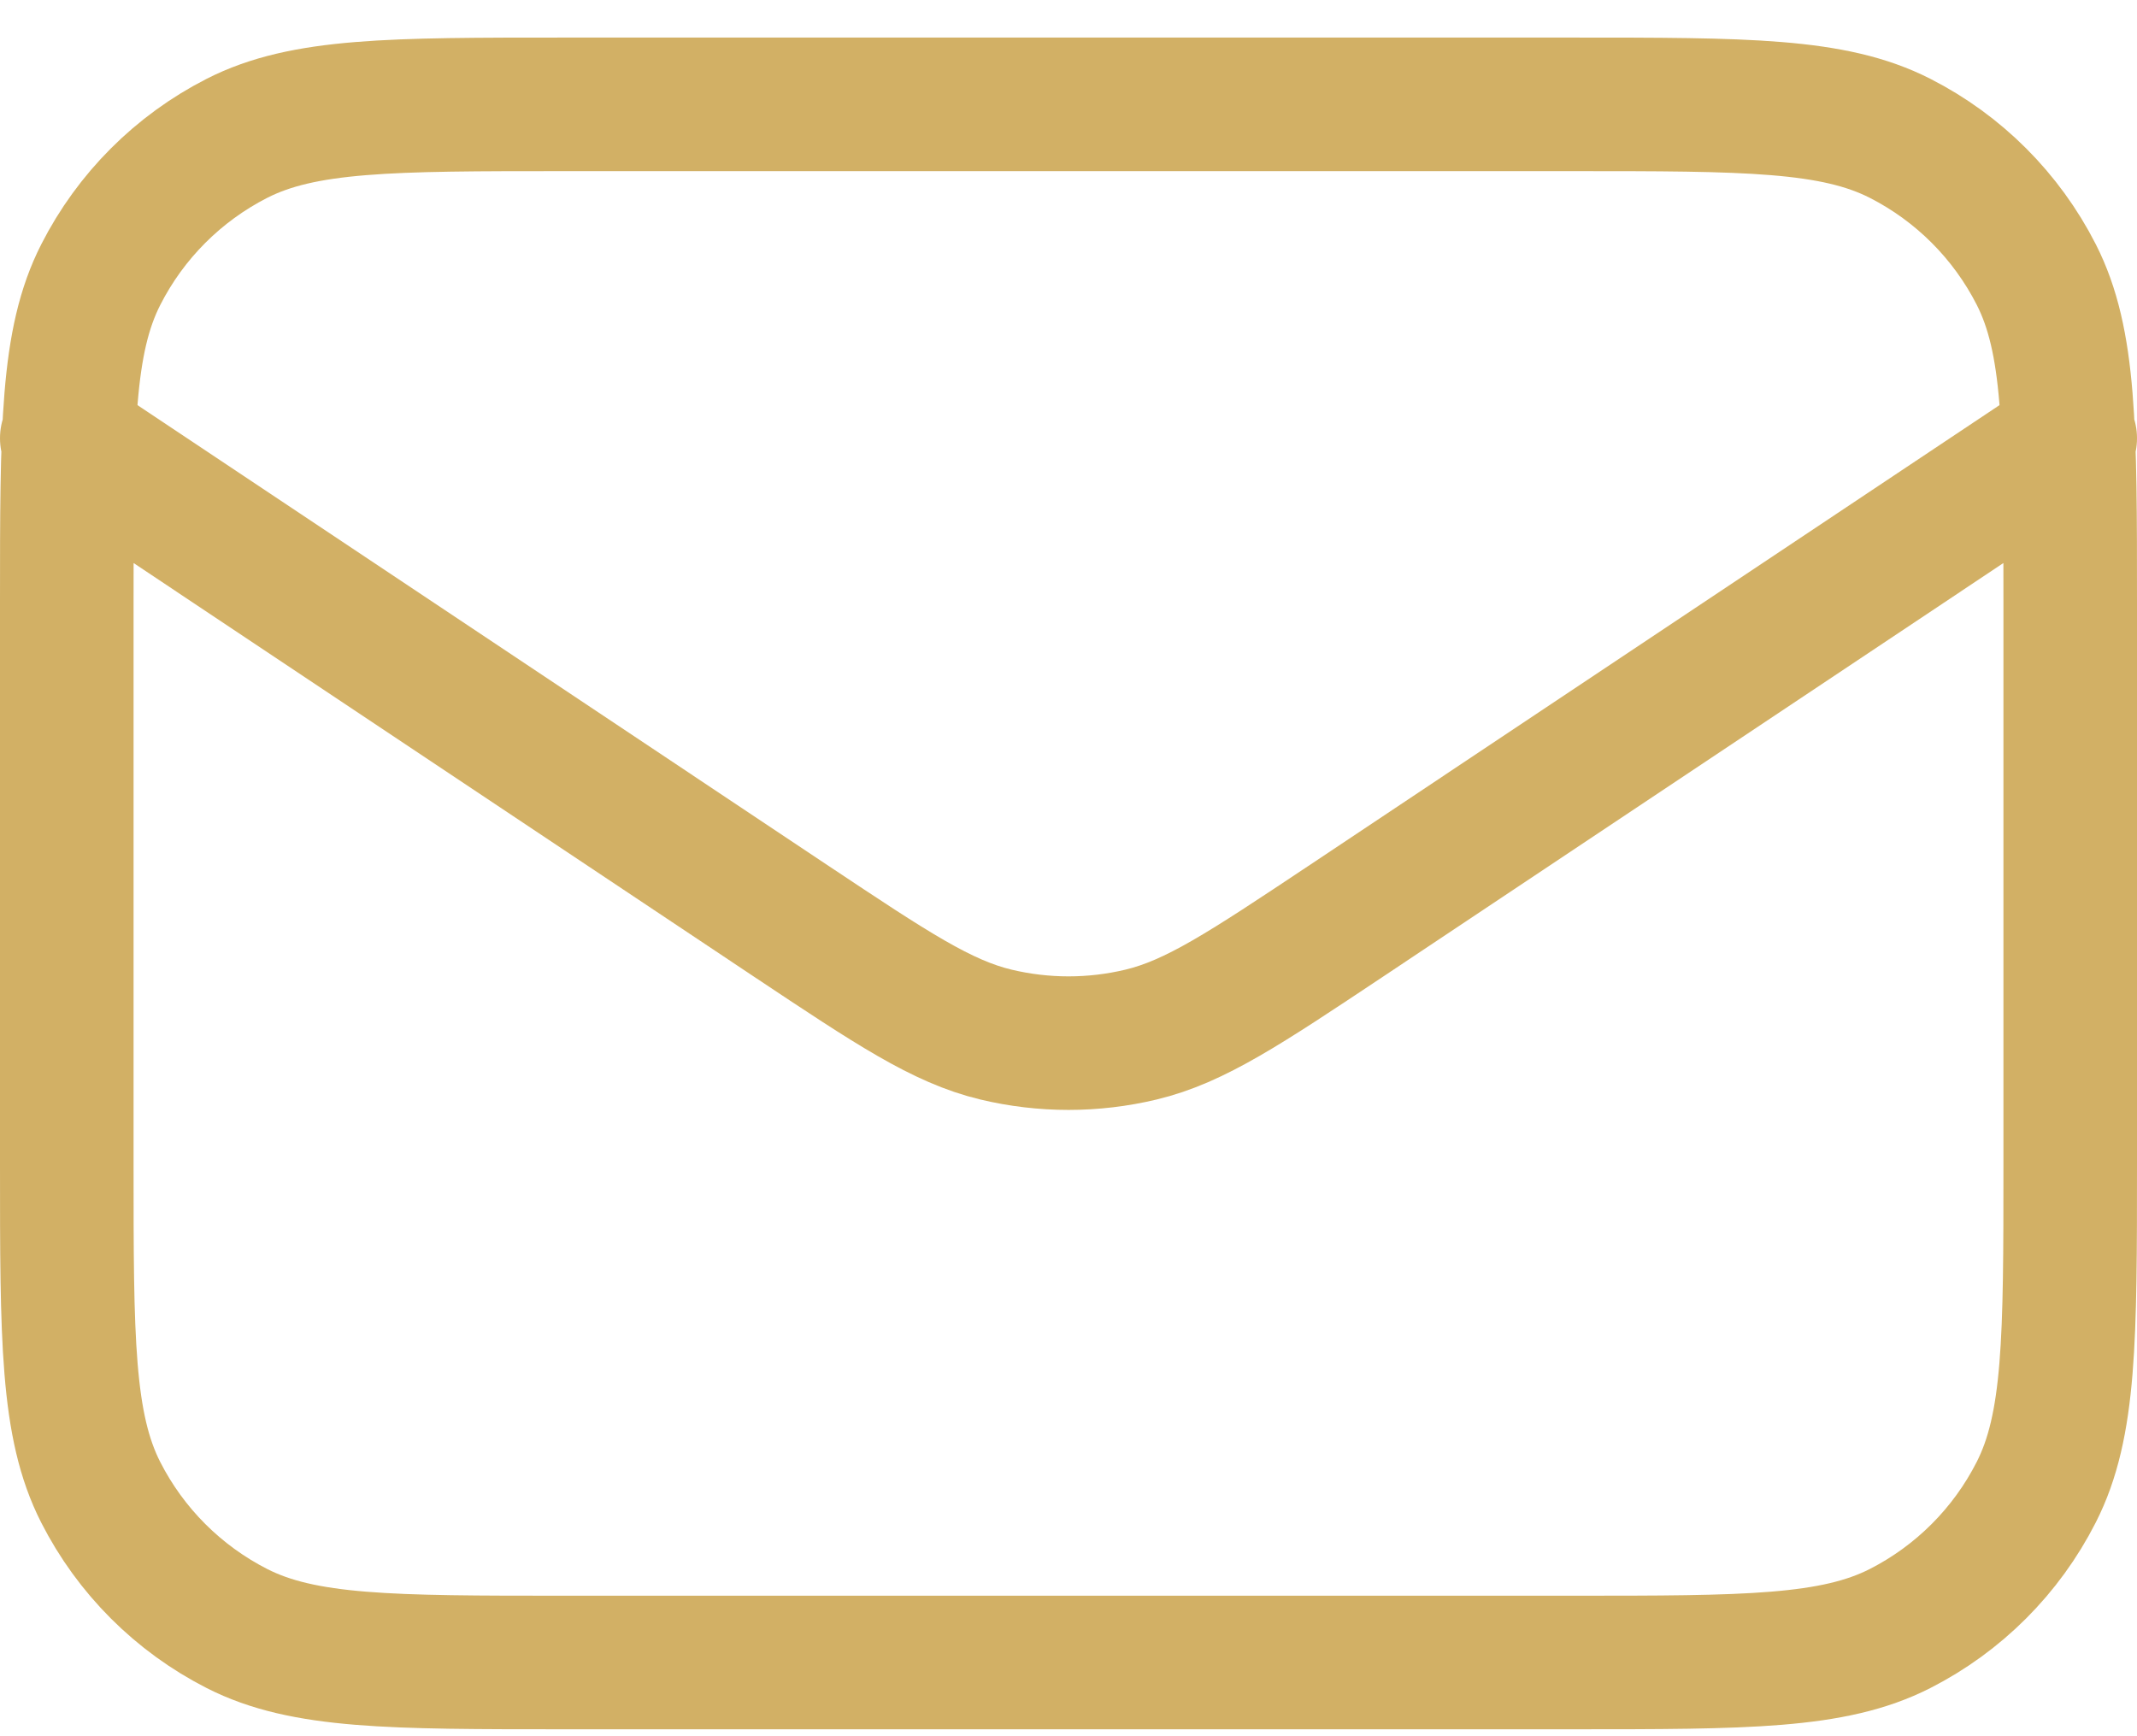 <svg width="48" height="39" viewBox="0 0 48 39" fill="none" xmlns="http://www.w3.org/2000/svg">
<path d="M1.5 9.844L17.786 20.703C20.033 22.199 21.156 22.948 22.369 23.239C23.442 23.496 24.56 23.496 25.631 23.239C26.844 22.948 27.967 22.199 30.214 20.703L46.5 9.844M12.7 37.344H35.3C39.22 37.344 41.18 37.344 42.678 36.581C43.995 35.91 45.065 34.839 45.735 33.522C46.5 32.024 46.5 30.064 46.5 26.144V13.544C46.5 9.624 46.5 7.664 45.737 6.166C45.066 4.849 43.995 3.778 42.678 3.107C41.18 2.344 39.22 2.344 35.3 2.344H12.7C8.78 2.344 6.82 2.344 5.322 3.107C4.005 3.779 2.935 4.85 2.265 6.166C1.5 7.664 1.5 9.624 1.5 13.544V26.144C1.5 30.064 1.5 32.024 2.263 33.522C2.934 34.839 4.005 35.91 5.322 36.581C6.82 37.344 8.78 37.344 12.7 37.344Z" stroke="#D2B065" stroke-width="3" stroke-linecap="round" stroke-linejoin="round"/>
</svg>
